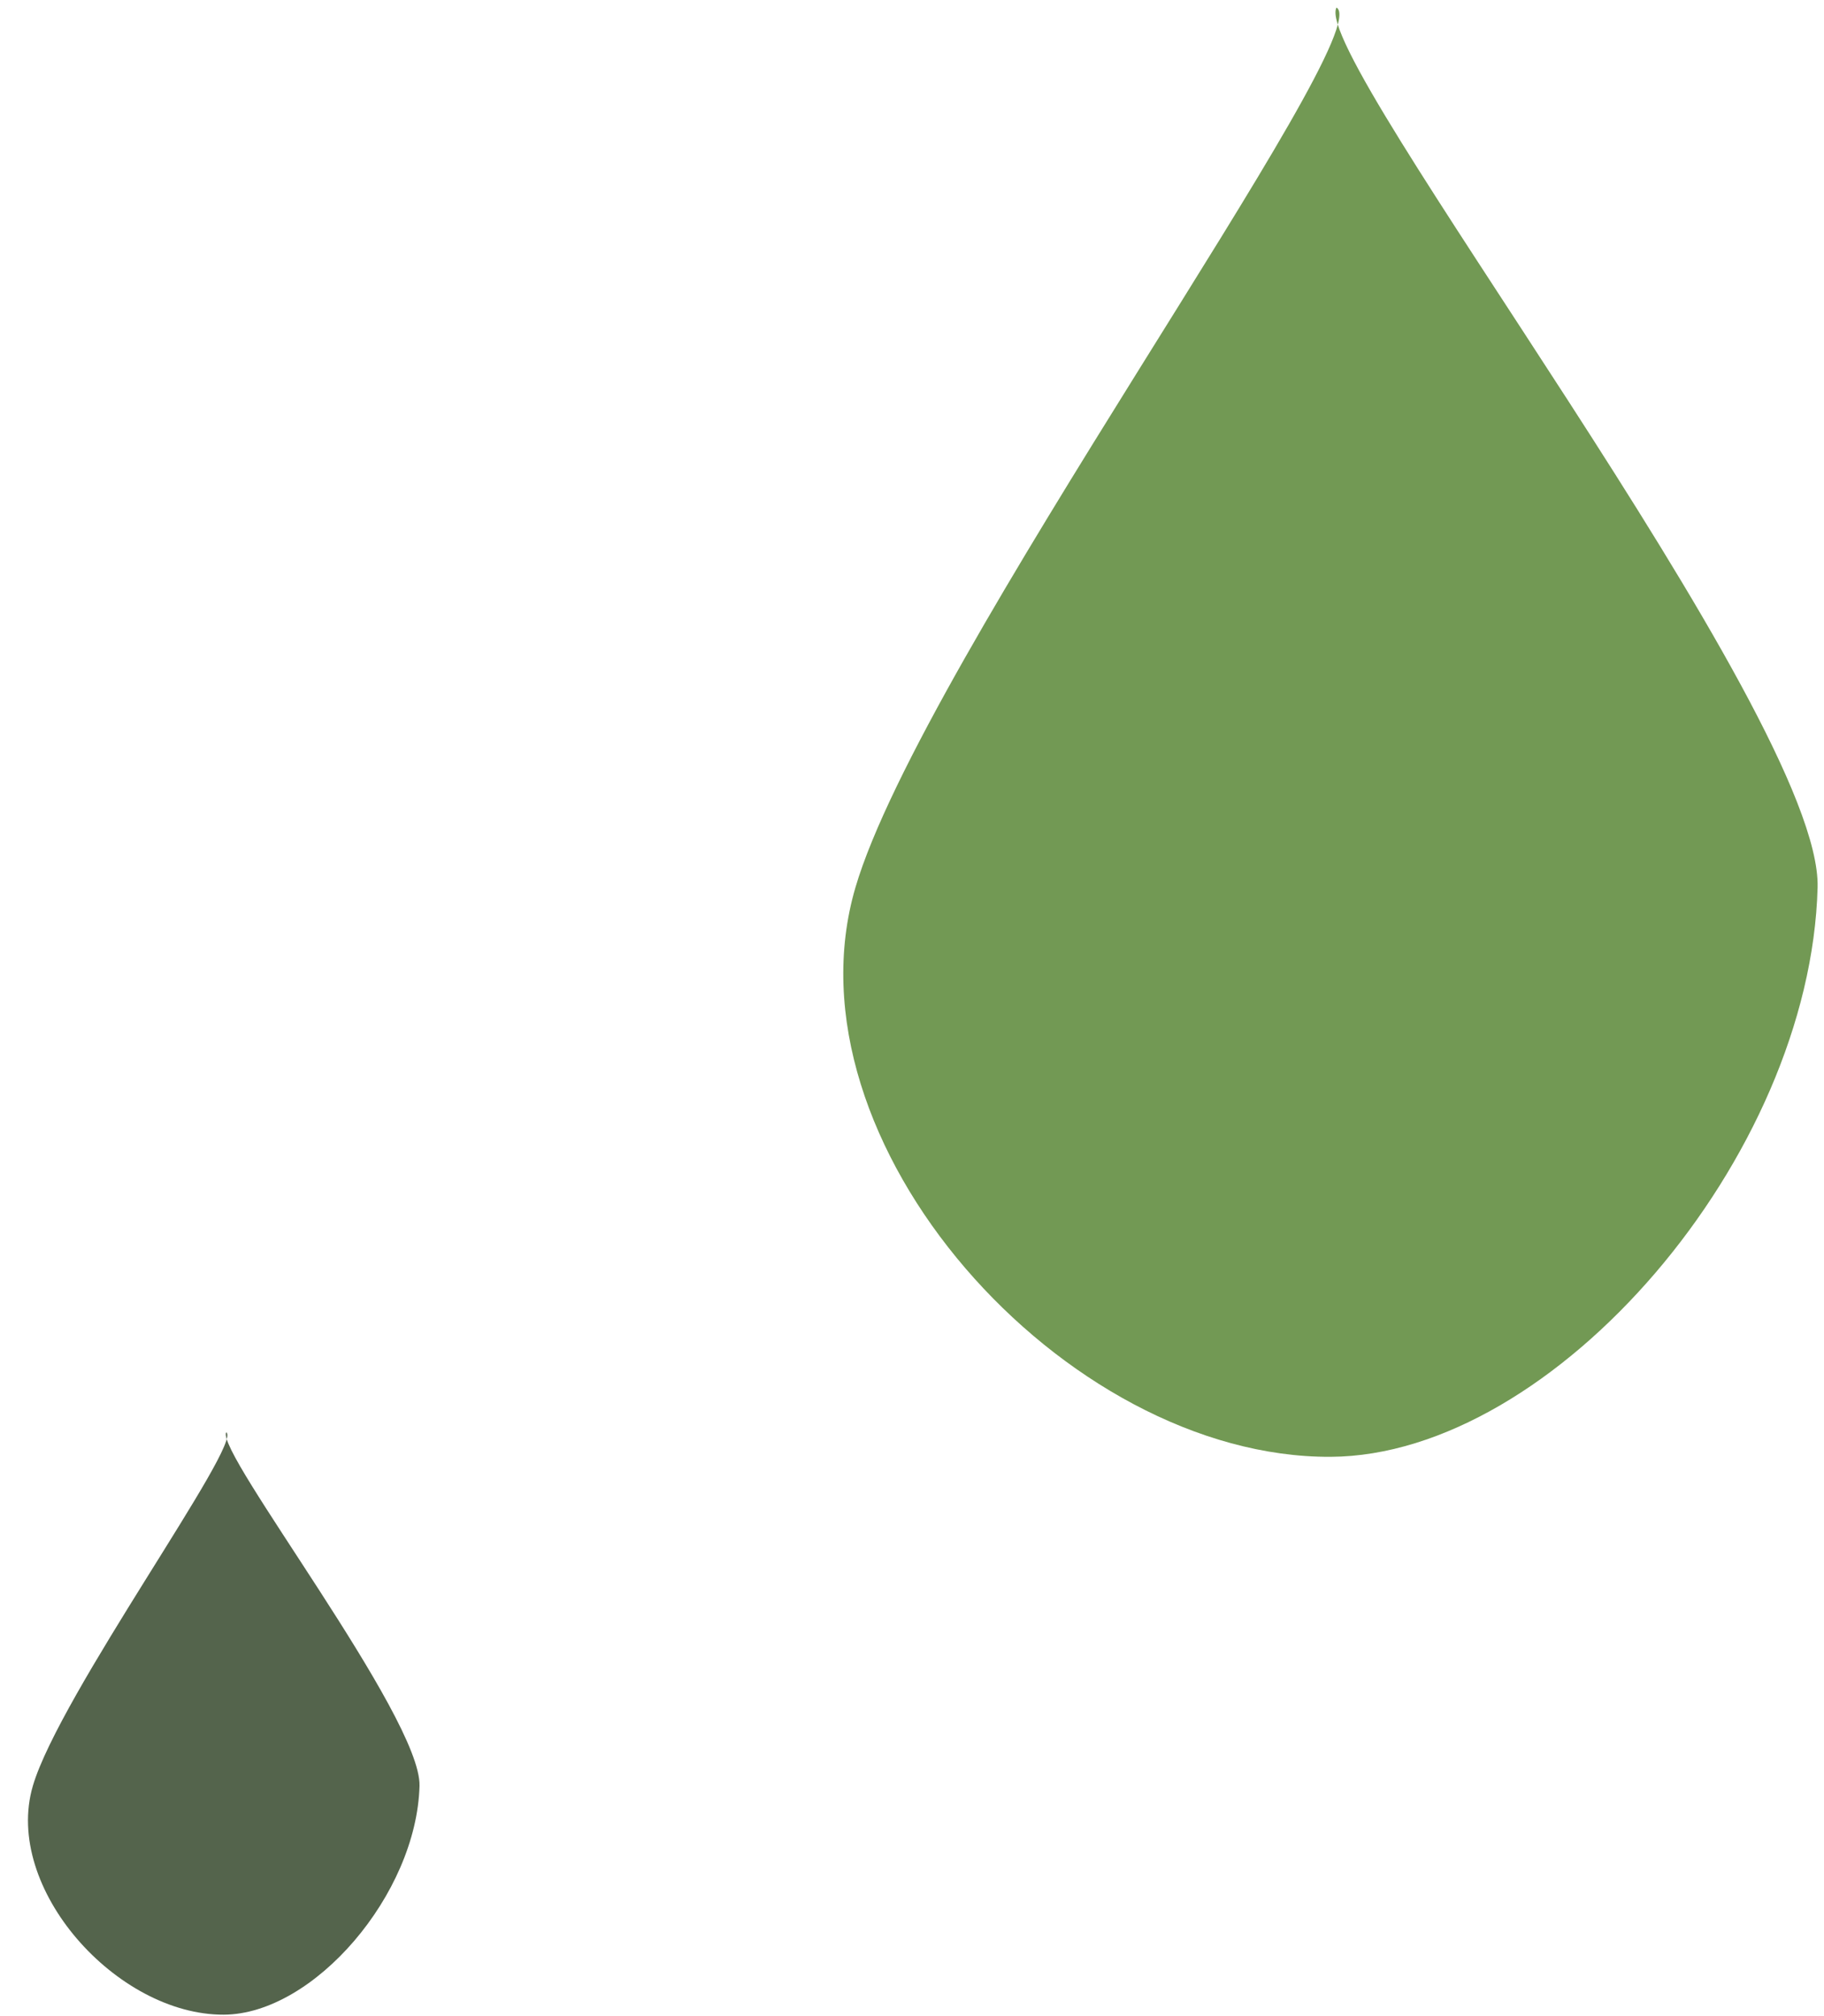 <svg xmlns="http://www.w3.org/2000/svg" width="57" height="63" viewBox="0 0 57 63">
    <g fill="none" fill-rule="evenodd">
        <path fill="#729954" d="M56.8 27.73c-.22 8.429-8.223 17.759-15.22 17.793-8.302.038-17.187-9.827-14.847-17.793C28.807 20.67 43.122 1.046 41.766.235 40.918 1.767 56.94 22.357 56.8 27.73"/>
        <path fill="#54644C" d="M13.11 55.805c-.09 3.387-3.305 7.137-6.117 7.15-3.336.015-6.906-3.95-5.966-7.15.833-2.838 6.585-10.724 6.042-11.048-.341.615 6.096 8.889 6.041 11.048"/>
    </g>
</svg>
